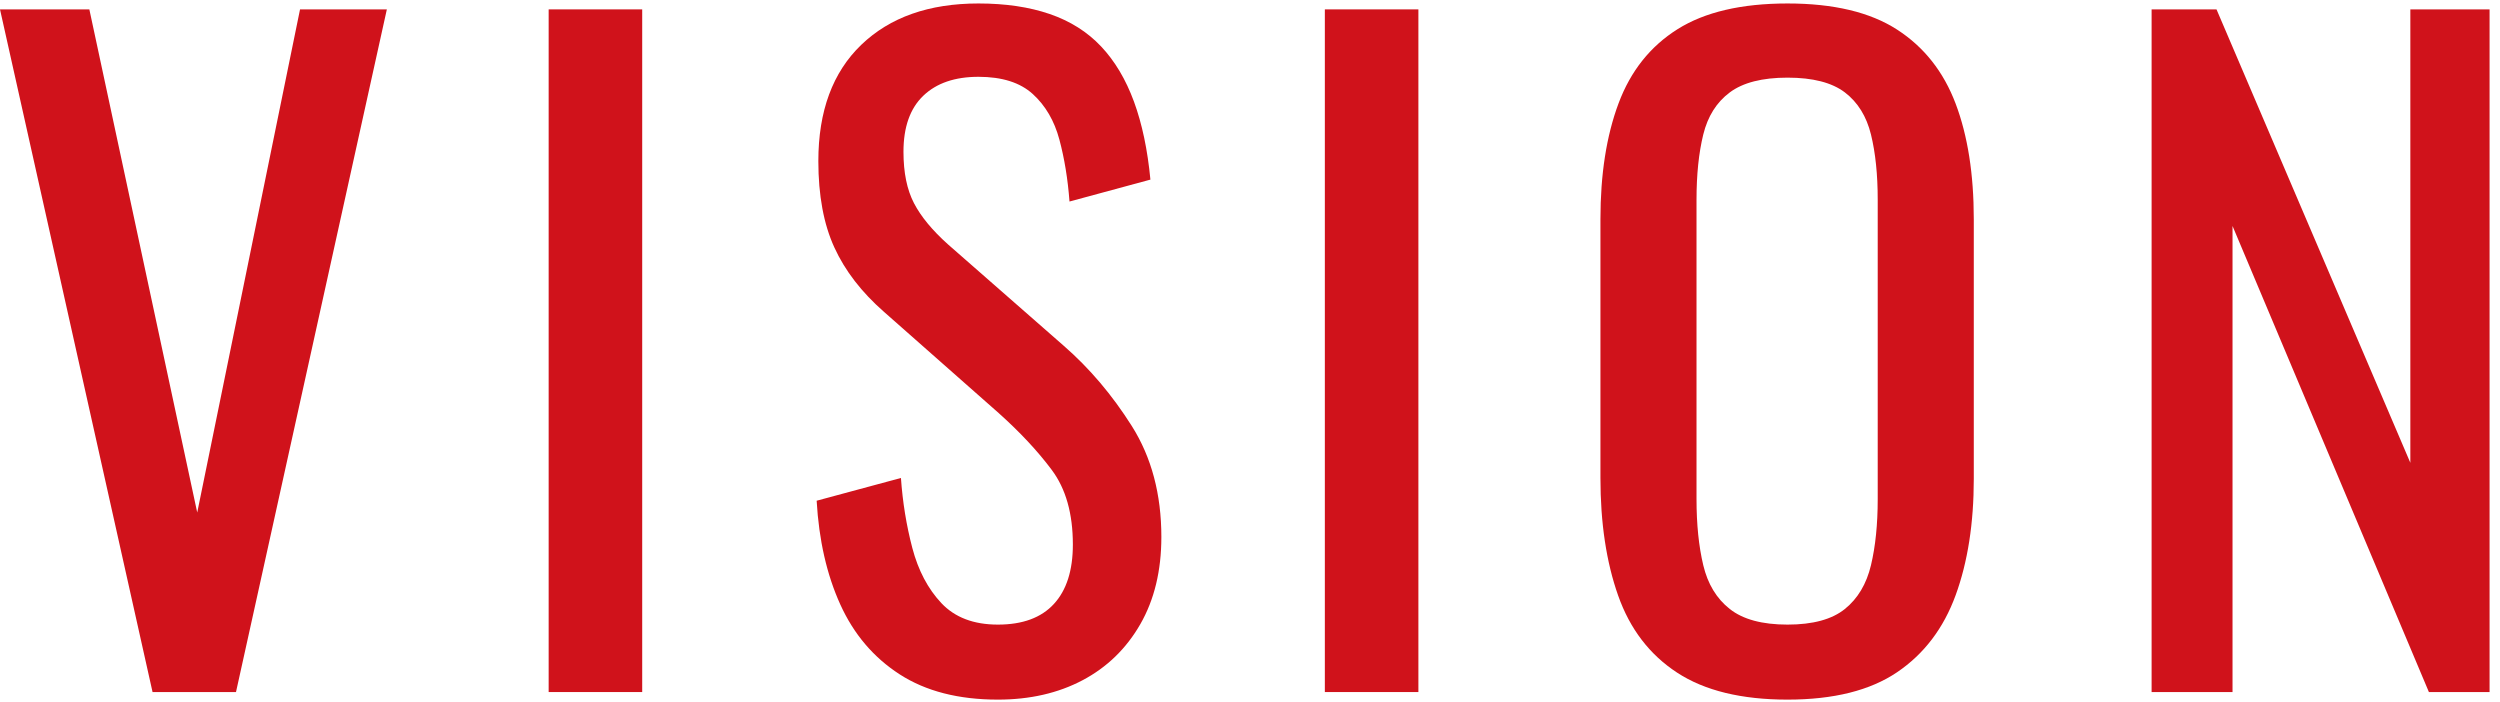 <?xml version="1.0" encoding="UTF-8" standalone="no"?><!DOCTYPE svg PUBLIC "-//W3C//DTD SVG 1.1//EN" "http://www.w3.org/Graphics/SVG/1.1/DTD/svg11.dtd"><svg width="100%" height="100%" viewBox="0 0 210 59" version="1.1" xmlns="http://www.w3.org/2000/svg" xmlns:xlink="http://www.w3.org/1999/xlink" xml:space="preserve" xmlns:serif="http://www.serif.com/" style="fill-rule:evenodd;clip-rule:evenodd;stroke-linejoin:round;stroke-miterlimit:2;"><g><path d="M25.203,0.787l-8.636,42.265l-9.062,-42.265l-7.505,0l12.814,57.344l7.01,0l12.672,-57.344l-7.293,0Z" style="fill:#d0121b;fill-rule:nonzero;"/><rect x="46.087" y="0.788" width="7.858" height="57.344" style="fill:#d0121b;"/><path d="M83.82,58.768c-3.304,-0 -6.053,-0.707 -8.247,-2.123c-2.194,-1.416 -3.858,-3.374 -4.991,-5.876c-1.133,-2.501 -1.794,-5.404 -1.983,-8.708l7.08,-1.911c0.142,2.029 0.46,3.988 0.955,5.876c0.497,1.888 1.31,3.433 2.443,4.637c1.133,1.203 2.714,1.804 4.743,1.804c2.077,-0 3.646,-0.577 4.708,-1.734c1.063,-1.155 1.593,-2.819 1.593,-4.99c-0,-2.596 -0.59,-4.684 -1.77,-6.266c-1.18,-1.581 -2.667,-3.174 -4.46,-4.778l-9.628,-8.496c-1.888,-1.652 -3.281,-3.456 -4.176,-5.415c-0.898,-1.958 -1.346,-4.378 -1.346,-7.257c-0,-4.201 1.204,-7.457 3.61,-9.77c2.407,-2.312 5.688,-3.469 9.841,-3.469c2.266,-0 4.259,0.295 5.982,0.885c1.722,0.591 3.162,1.499 4.319,2.726c1.156,1.227 2.076,2.772 2.761,4.636c0.683,1.866 1.143,4.048 1.38,6.549l-6.796,1.841c-0.142,-1.888 -0.425,-3.622 -0.85,-5.204c-0.424,-1.58 -1.168,-2.854 -2.23,-3.822c-1.061,-0.967 -2.584,-1.451 -4.566,-1.451c-1.982,-0 -3.528,0.53 -4.637,1.592c-1.109,1.062 -1.664,2.631 -1.664,4.707c-0,1.747 0.294,3.187 0.885,4.32c0.59,1.132 1.546,2.289 2.867,3.468l9.699,8.496c2.17,1.888 4.082,4.141 5.735,6.76c1.651,2.619 2.477,5.724 2.477,9.31c-0,2.832 -0.59,5.274 -1.769,7.327c-1.181,2.054 -2.797,3.623 -4.85,4.708c-2.053,1.085 -4.425,1.628 -7.115,1.628" style="fill:#d0121b;fill-rule:nonzero;"/><rect x="111.287" y="0.788" width="7.858" height="57.344" style="fill:#d0121b;"/><path d="M150.153,52.467c2.124,0 3.729,-0.436 4.814,-1.31c1.085,-0.872 1.817,-2.099 2.195,-3.68c0.377,-1.581 0.566,-3.434 0.566,-5.558l-0,-25.132c-0,-2.124 -0.189,-3.953 -0.566,-5.487c-0.378,-1.533 -1.11,-2.713 -2.195,-3.539c-1.085,-0.825 -2.69,-1.239 -4.814,-1.239c-2.123,0 -3.741,0.414 -4.849,1.239c-1.11,0.826 -1.853,2.006 -2.23,3.539c-0.378,1.534 -0.567,3.363 -0.567,5.487l-0,25.132c-0,2.124 0.189,3.977 0.567,5.558c0.377,1.581 1.12,2.808 2.23,3.68c1.108,0.874 2.726,1.31 4.849,1.31m-0,6.301c-3.87,0 -6.962,-0.754 -9.273,-2.265c-2.314,-1.511 -3.965,-3.67 -4.956,-6.478c-0.992,-2.807 -1.487,-6.099 -1.487,-9.875l-0,-21.735c-0,-3.775 0.506,-7.019 1.522,-9.734c1.014,-2.713 2.666,-4.79 4.956,-6.23c2.288,-1.439 5.368,-2.159 9.238,-2.159c3.87,0 6.938,0.732 9.204,2.195c2.265,1.462 3.904,3.54 4.92,6.229c1.015,2.69 1.522,5.924 1.522,9.699l-0,21.805c-0,3.728 -0.507,6.985 -1.522,9.769c-1.016,2.786 -2.655,4.945 -4.92,6.478c-2.266,1.534 -5.334,2.301 -9.204,2.301" style="fill:#d0121b;fill-rule:nonzero;"/><path d="M180.735,58.131l-0,-57.344l5.451,0l16.283,38.088l-0,-38.088l6.655,0l-0,57.344l-5.097,0l-16.495,-39.149l-0,39.149l-6.797,0Z" style="fill:#d0121b;fill-rule:nonzero;"/></g></svg>